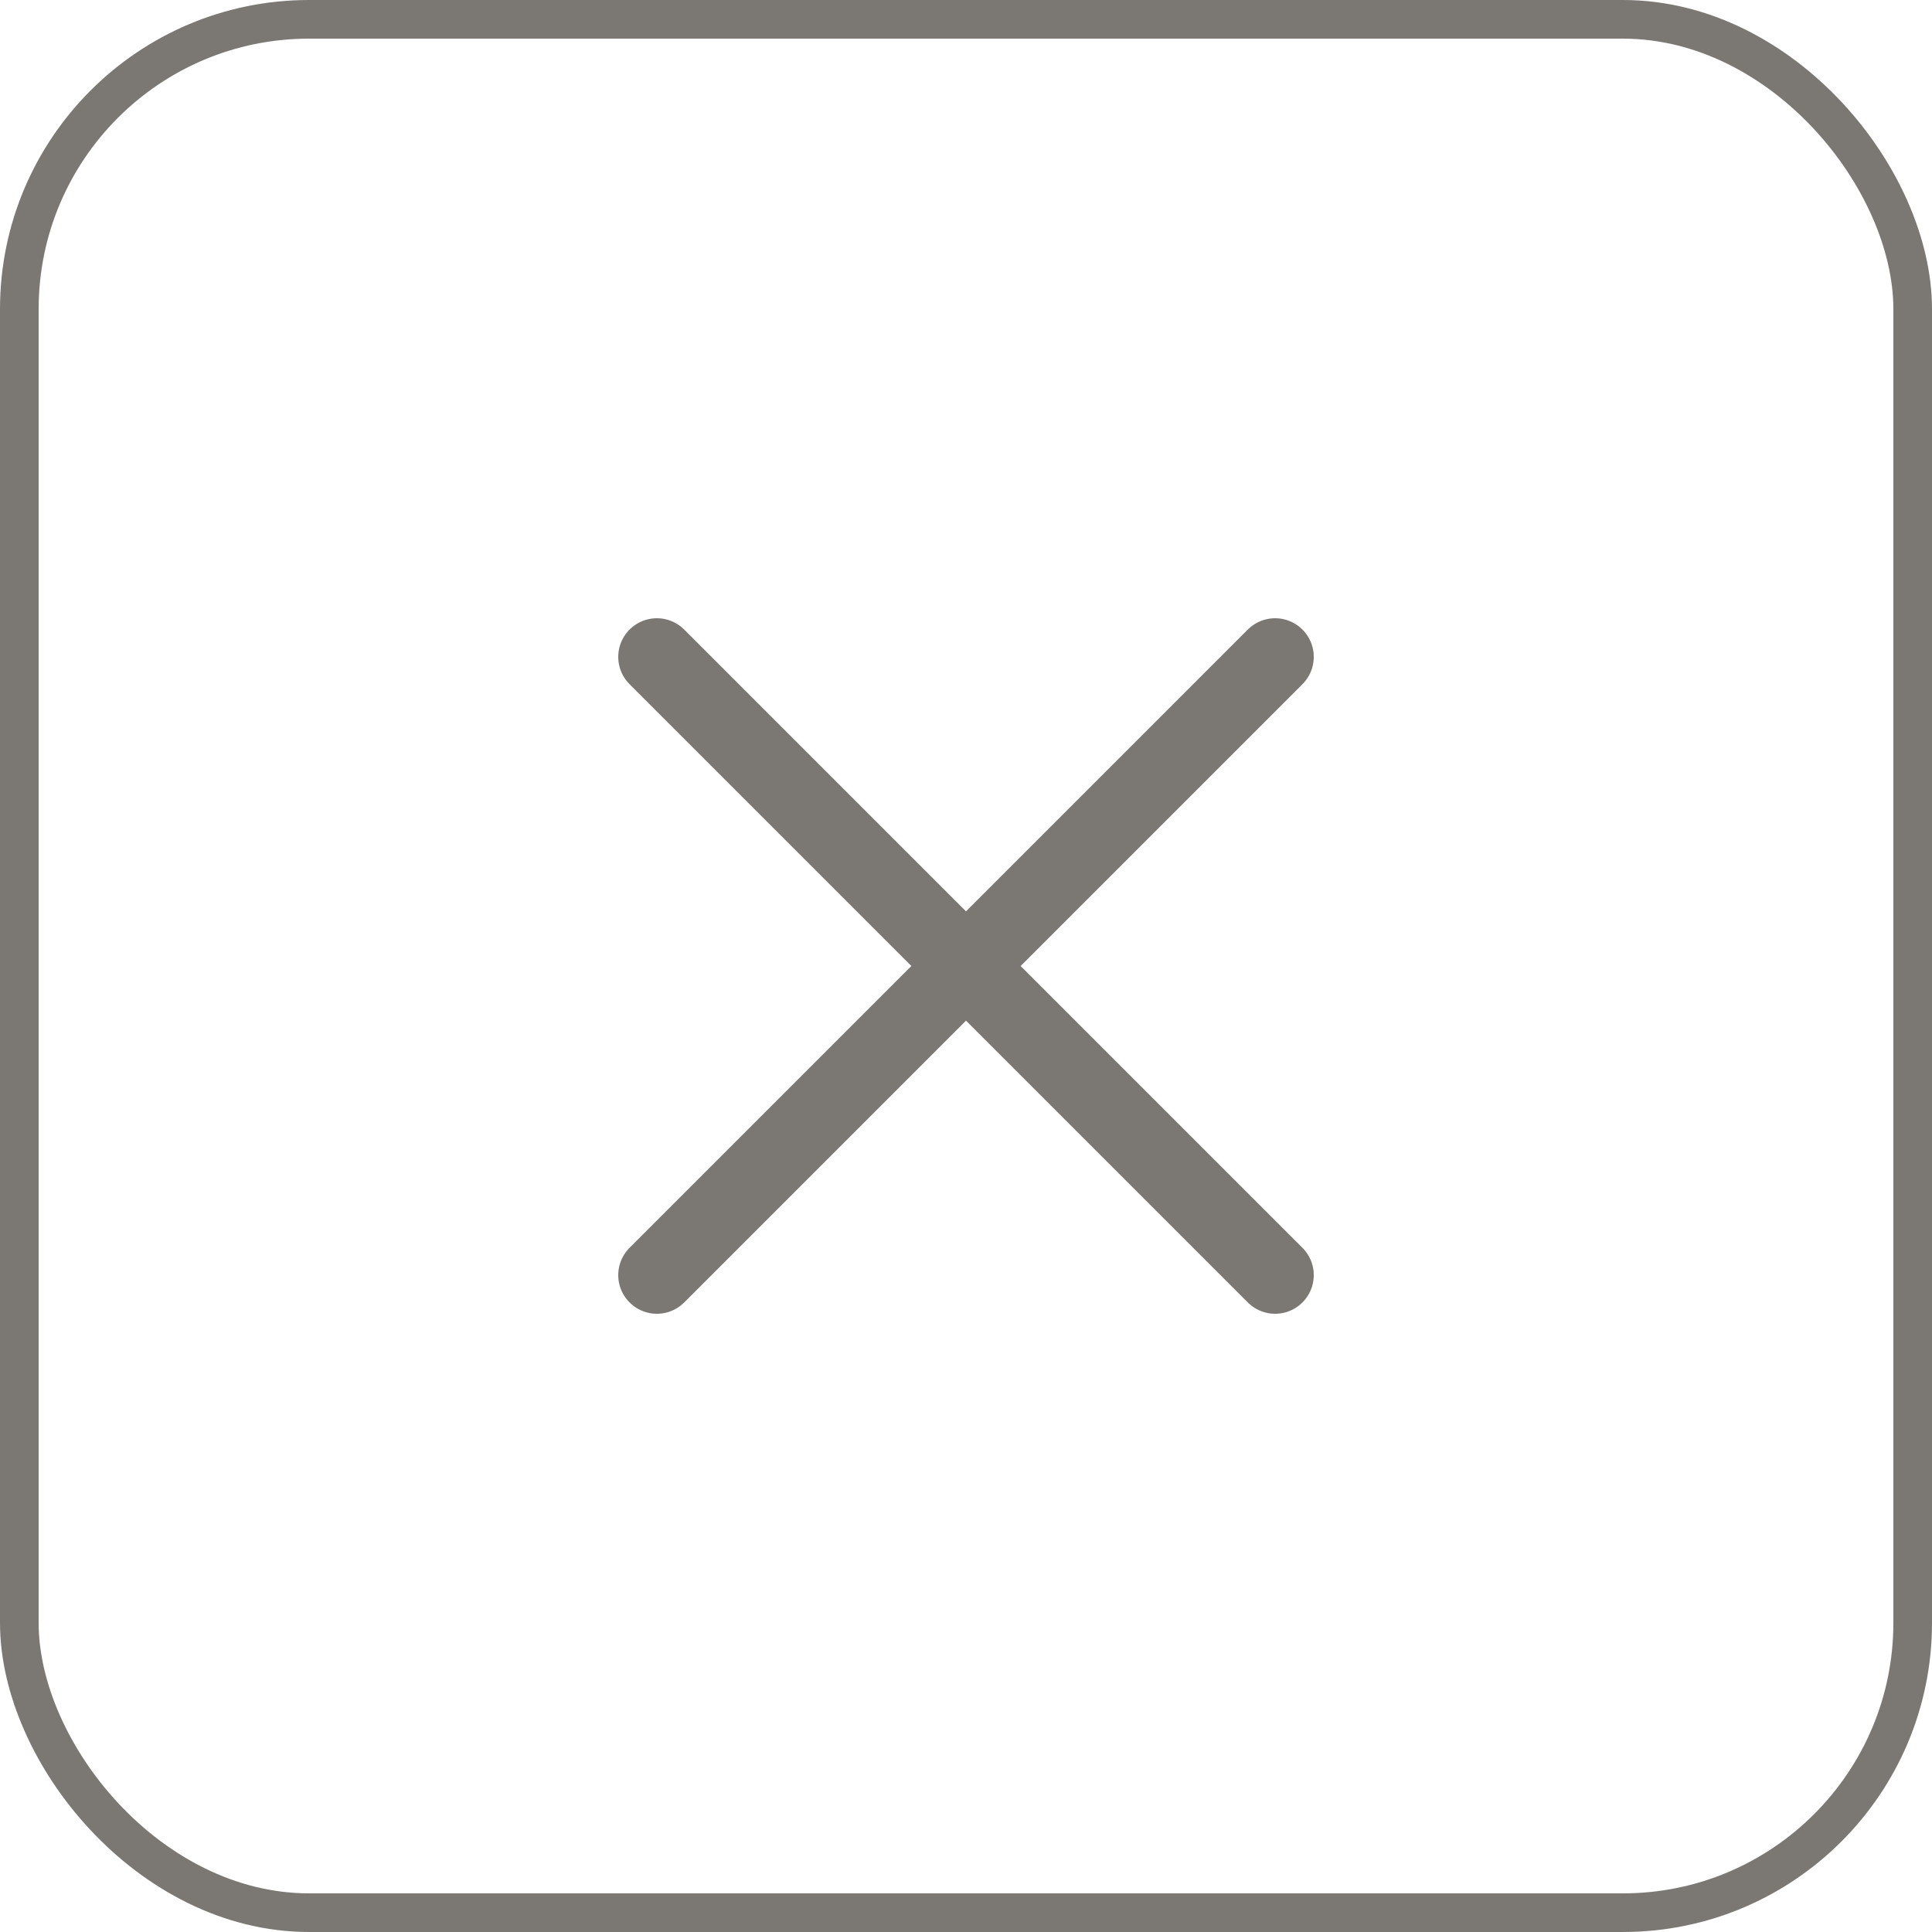 <?xml version="1.0" encoding="UTF-8"?> <svg xmlns="http://www.w3.org/2000/svg" width="50" height="50" viewBox="0 0 50 50" fill="none"> <rect x="0.5" y="0.5" width="49" height="49" rx="7.5" stroke="#7B7874"></rect> <path d="M33 17L17 33M17 17L33 33" stroke="#7B7874" stroke-width="2" stroke-linecap="round" stroke-linejoin="round"></path> </svg> 